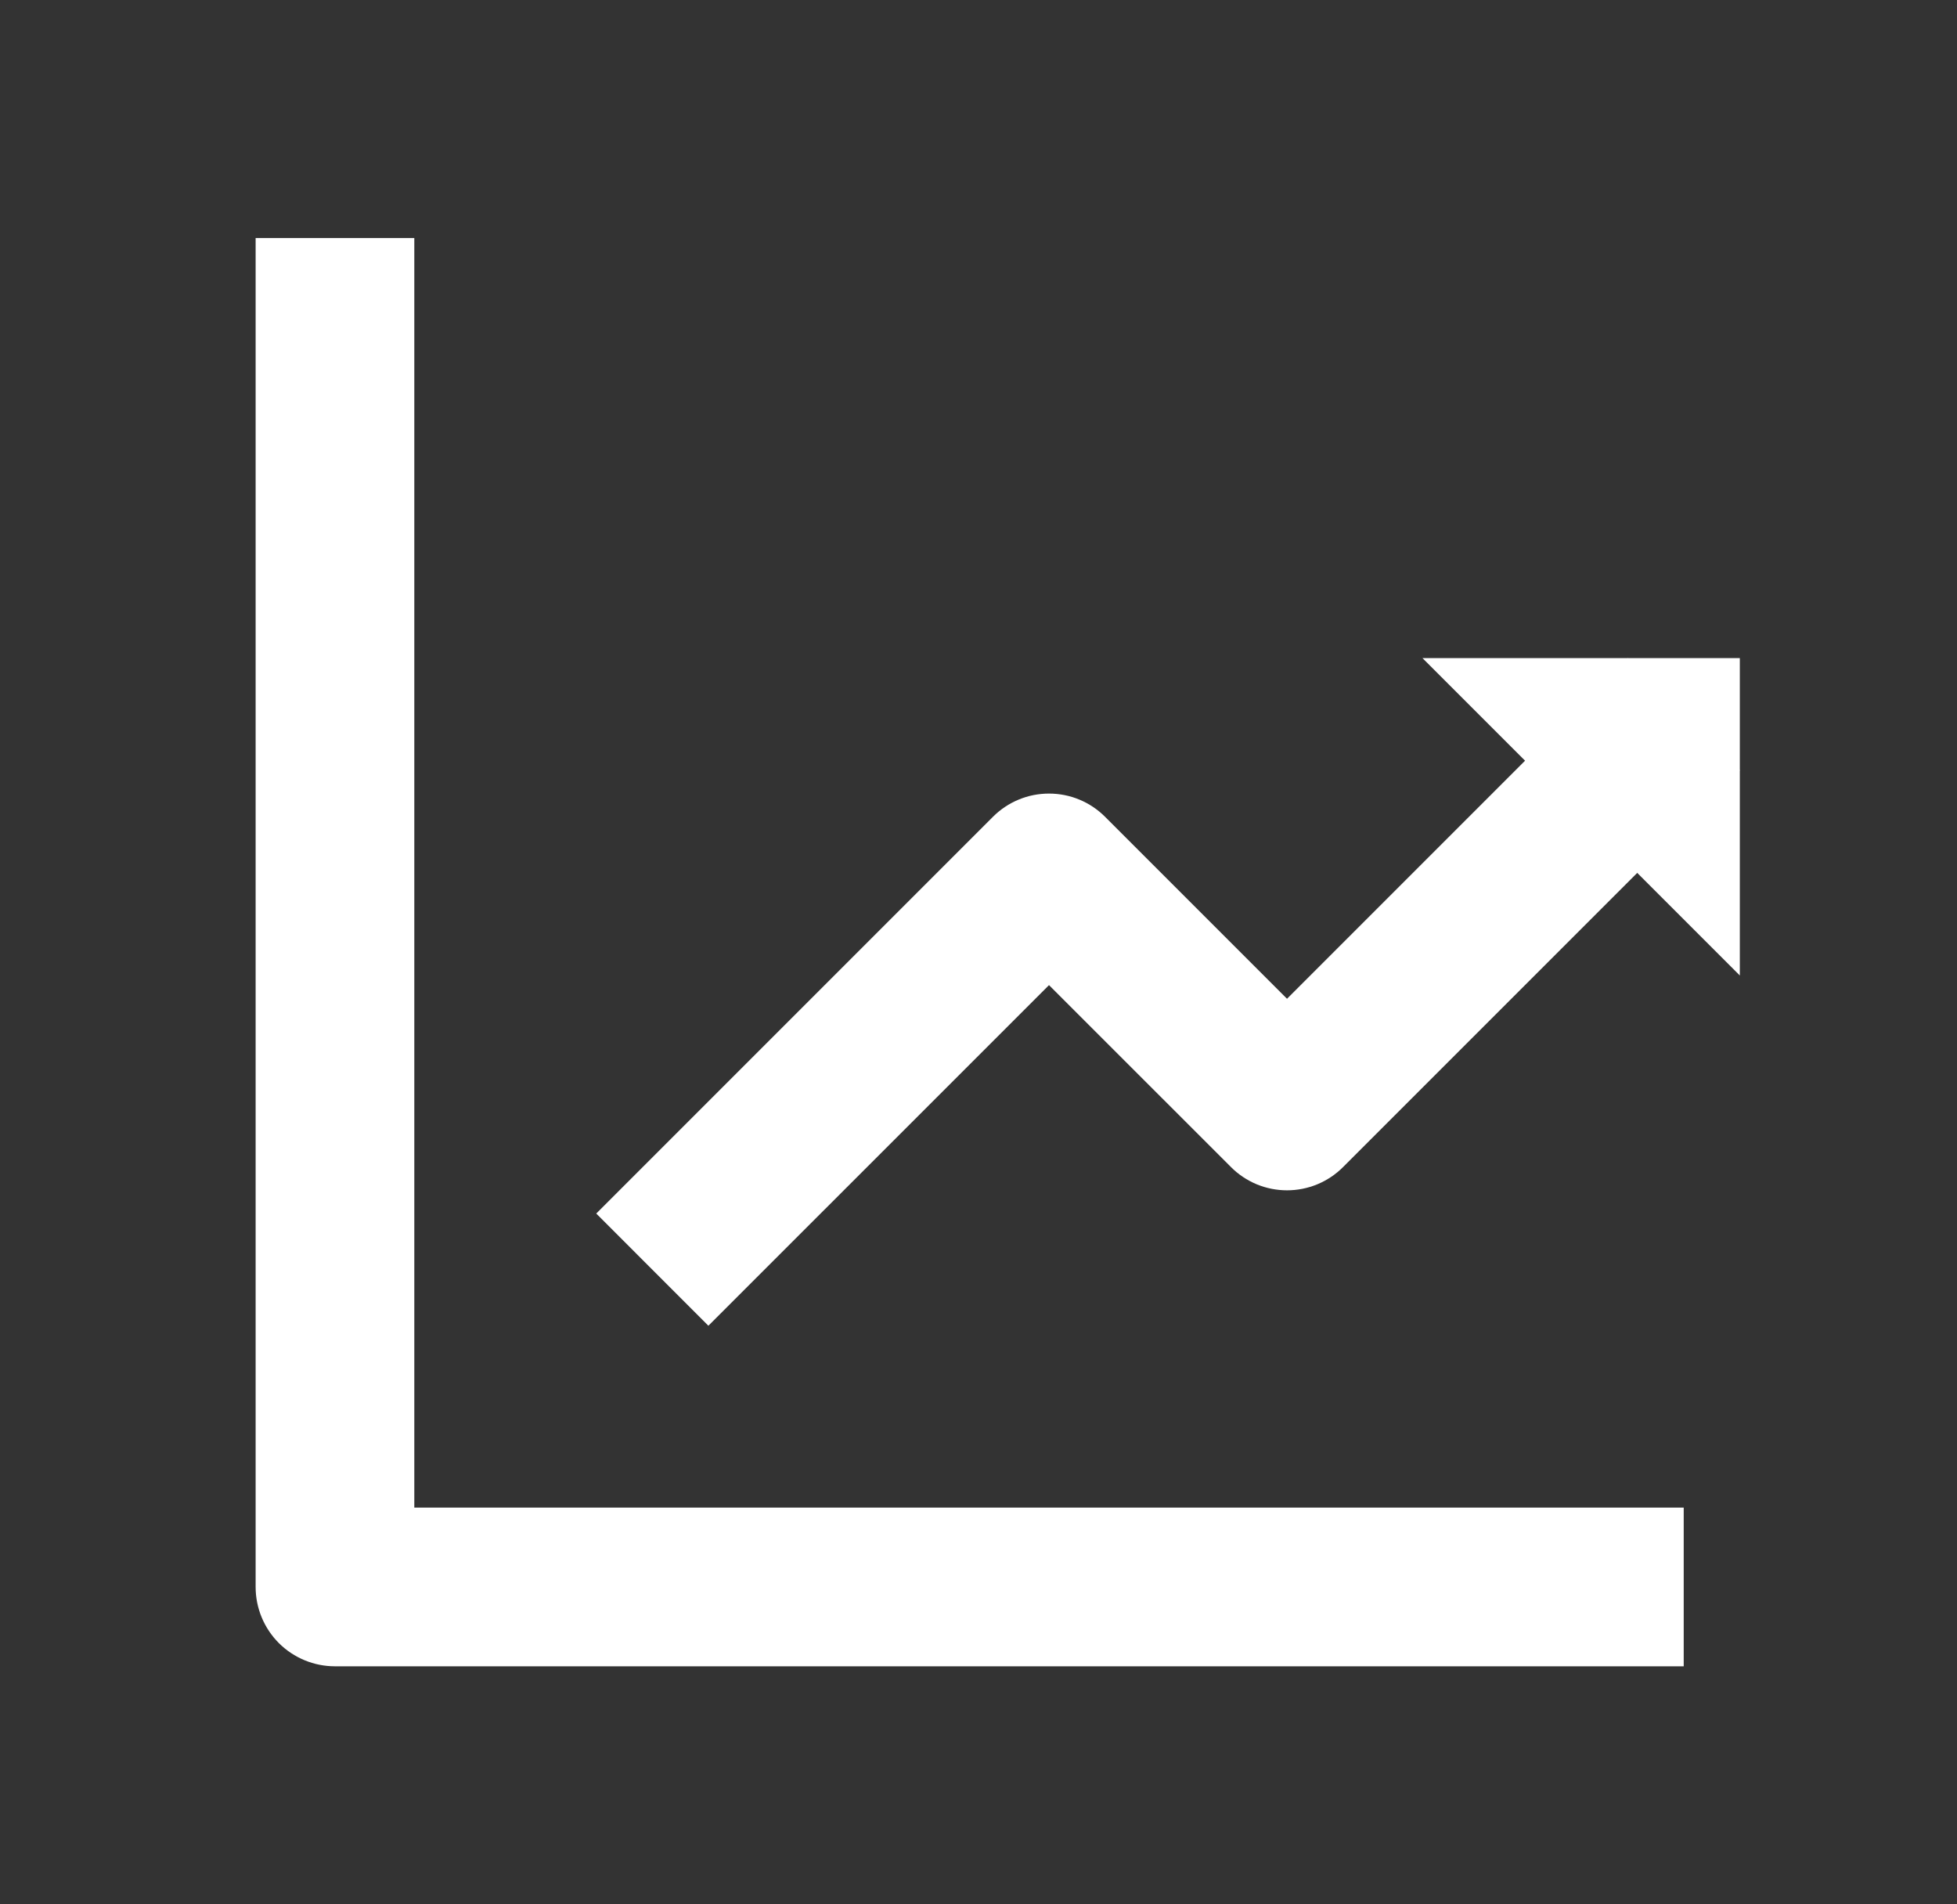 <svg width="37" height="36" viewBox="0 0 37 36" fill="none" xmlns="http://www.w3.org/2000/svg">
<rect x="0" y="0" width="37" height="36" fill="#333333" stroke="none"/>
<path d="M4.833 4.5V30C4.833 30.398 4.991 30.779 5.272 31.061C5.554 31.342 5.935 31.5 6.333 31.5H31.833V28.5H7.833V4.5H4.833Z" fill="white"/>
<path d="M23.273 22.062C23.412 22.202 23.577 22.312 23.759 22.388C23.941 22.463 24.136 22.502 24.333 22.502C24.53 22.502 24.725 22.463 24.907 22.388C25.089 22.312 25.254 22.202 25.393 22.062L32.894 14.562L30.773 12.441L24.333 18.881L20.893 15.441C20.754 15.302 20.589 15.191 20.407 15.116C20.225 15.04 20.03 15.002 19.833 15.002C19.636 15.002 19.441 15.04 19.259 15.116C19.077 15.191 18.912 15.302 18.773 15.441L11.273 22.941L13.393 25.062L19.833 18.623L23.273 22.062Z" fill="white"/>
<path d="M32.894 12.441H26.894L32.894 18.441V12.441Z" fill="white"/>
</svg>
